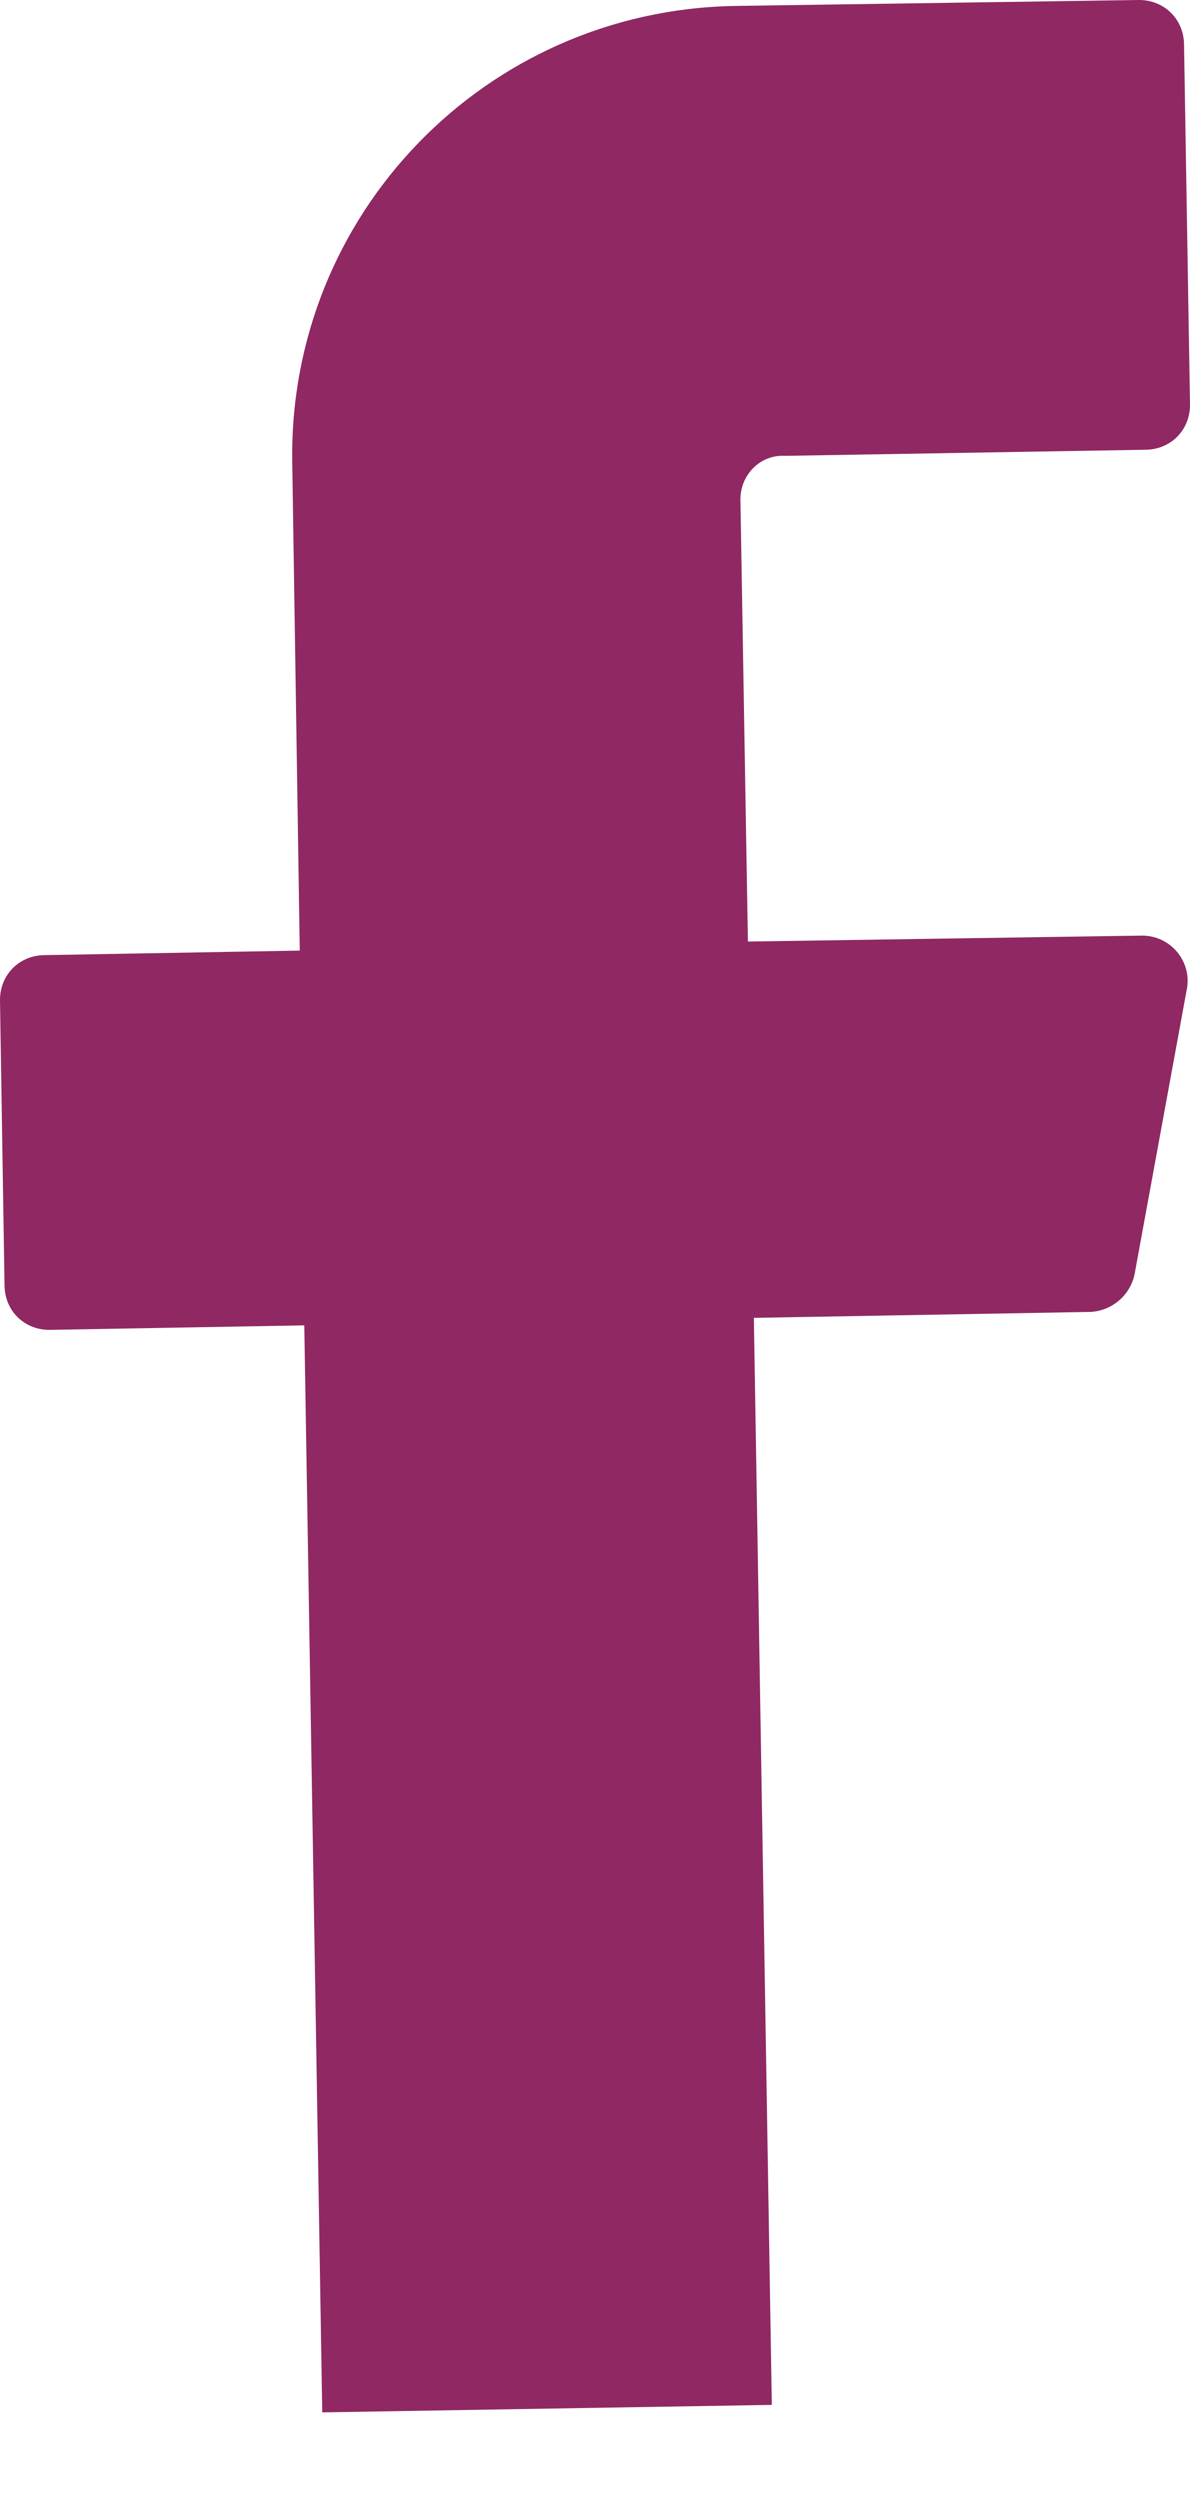 <svg width="10" height="21" viewBox="0 0 10 21" fill="none" xmlns="http://www.w3.org/2000/svg">
<path d="M6.222 4.194L6.285 7.909L9.597 7.859C9.836 7.859 10.013 8.073 9.975 8.3L9.534 10.705C9.496 10.882 9.345 11.008 9.169 11.02L6.335 11.07L6.486 20.201L2.708 20.264L2.557 11.133L0.416 11.171C0.201 11.171 0.038 11.008 0.038 10.793L0 8.4C0 8.186 0.164 8.023 0.378 8.023L2.519 7.985L2.456 3.892C2.418 1.801 4.081 0.088 6.171 0.05L9.572 0C9.786 0 9.95 0.164 9.95 0.378L10 3.4C10 3.615 9.836 3.778 9.622 3.778L6.6 3.829C6.385 3.816 6.222 3.992 6.222 4.194Z" fill="#8F2863"/>
</svg>
